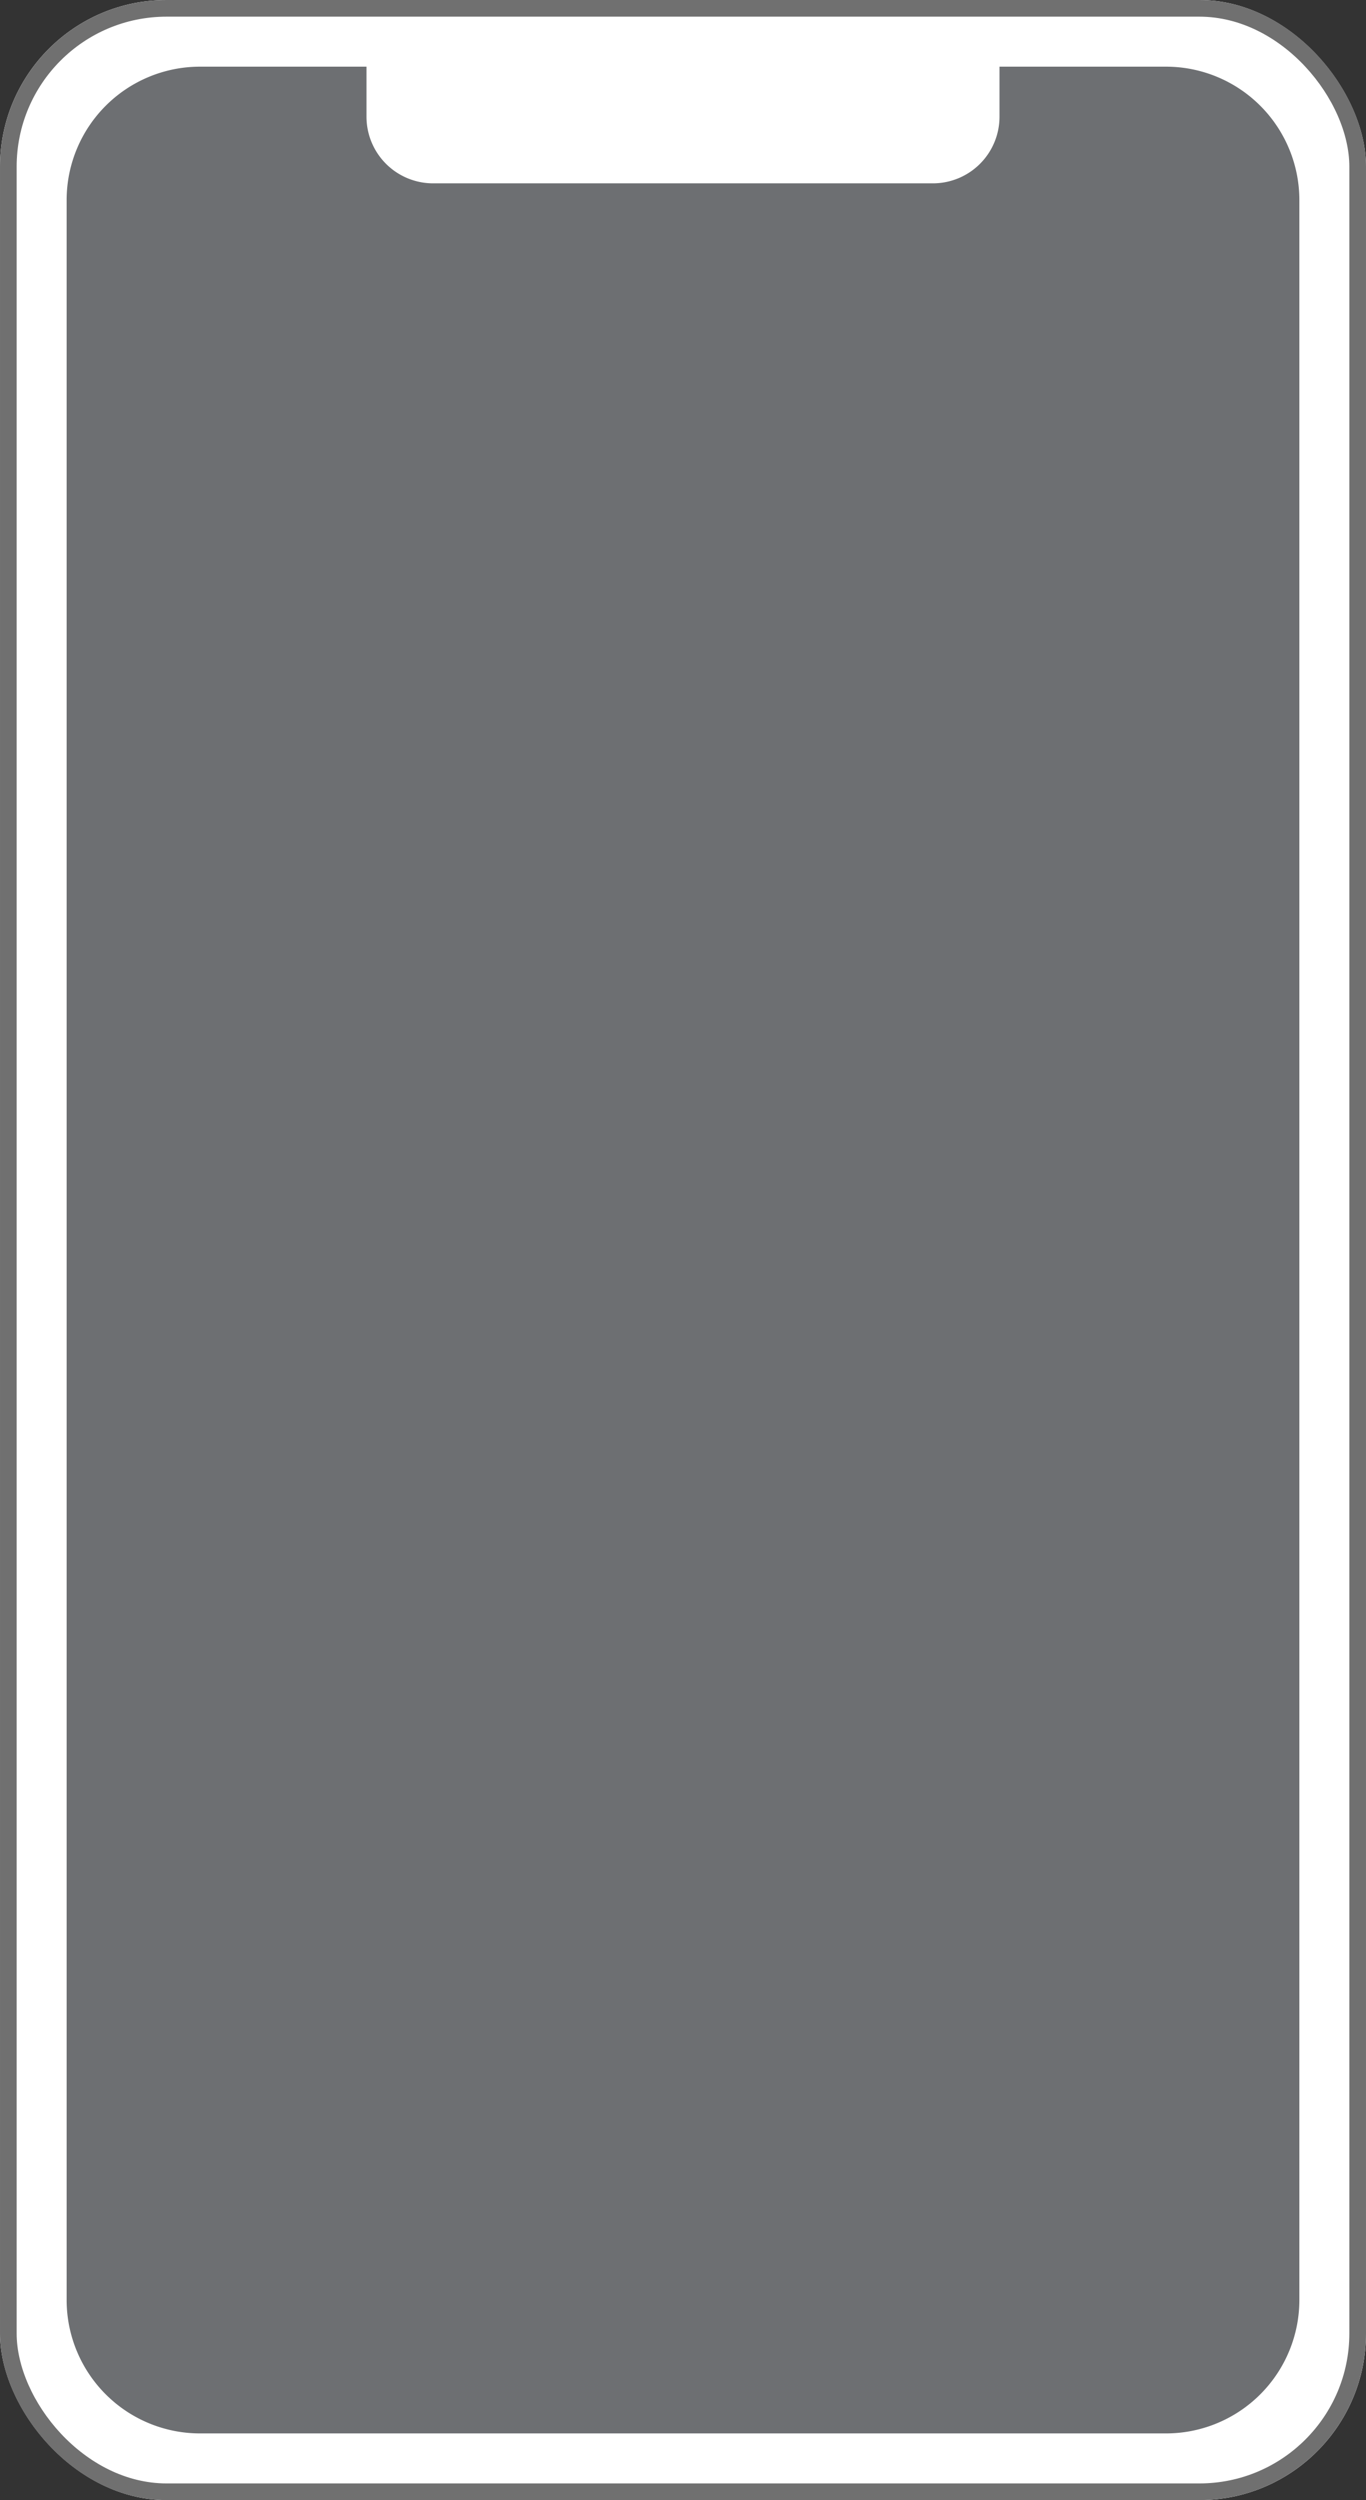 <svg height="150" viewBox="0 0 82 150" width="82" xmlns="http://www.w3.org/2000/svg"><rect x="0" y="0" width="82" height="150" fill="#333333" stroke="none"/><g transform="translate(-122 -1385)"><g fill="#fff" stroke="#707070"><rect height="150" rx="10" stroke="none" width="82" x="122" y="1385"/><rect fill="none" height="149" rx="9.5" width="81" x="122.5" y="1385.5"/></g><path d="m-1191 164h-58a8.009 8.009 0 0 1 -8-8v-126a8.009 8.009 0 0 1 8-8h10v3a4 4 0 0 0 4 4h30a4 4 0 0 0 4-4v-3h10a8.009 8.009 0 0 1 8 8v126a8.009 8.009 0 0 1 -8 8z" fill="#6d6f72" transform="translate(1383 1367)"/></g></svg>
